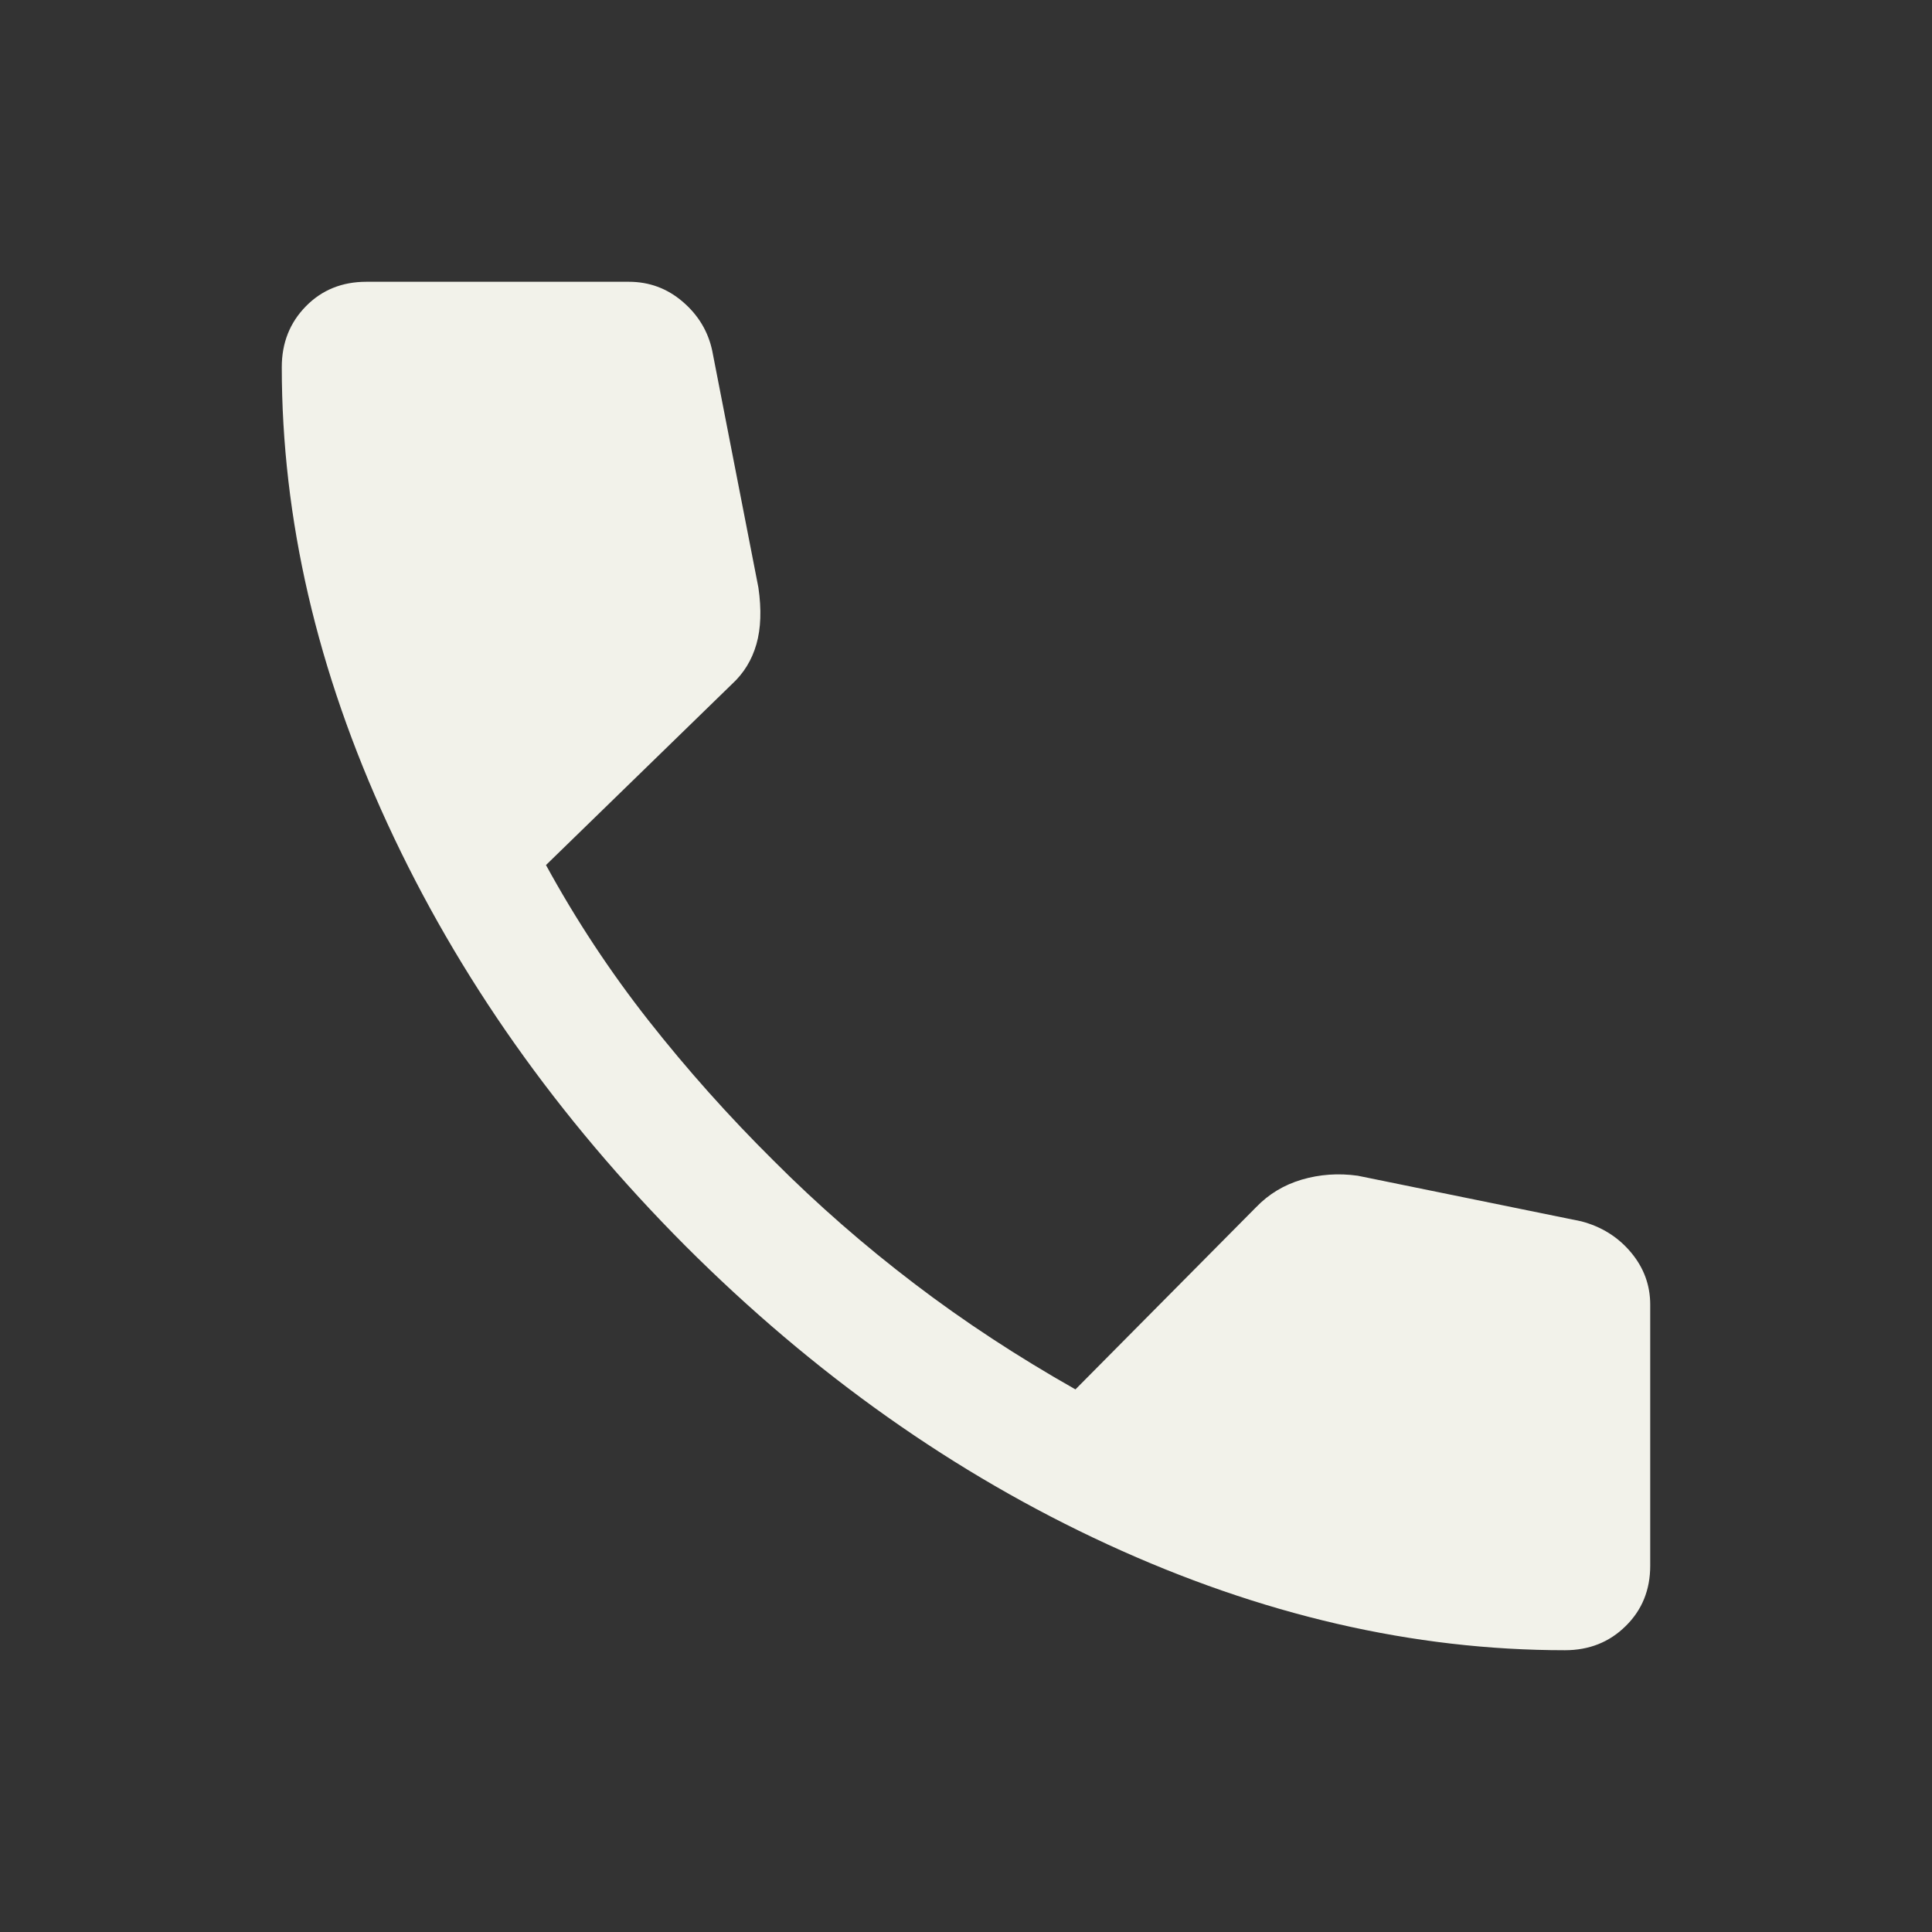 <svg width="20" height="20" viewBox="0 0 20 20" fill="none" xmlns="http://www.w3.org/2000/svg">
<rect x="0" y="0" width="20" height="20" fill="#333333" stroke="none"/>
<mask id="mask0_136_3783" style="mask-type:alpha" maskUnits="userSpaceOnUse" x="0" y="0" width="20" height="20">
<rect width="20" height="20" fill="#D9D9D9"/>
</mask>
<g mask="url(#mask0_136_3783)">
<path d="M16.2 17.083C14.63 17.083 13.052 16.718 11.467 15.988C9.882 15.258 8.425 14.227 7.095 12.897C5.77 11.567 4.742 10.111 4.012 8.529C3.282 6.946 2.917 5.37 2.917 3.8C2.917 3.55 3 3.34 3.167 3.17C3.333 3.001 3.542 2.917 3.792 2.917H6.51C6.72 2.917 6.906 2.985 7.067 3.123C7.227 3.26 7.33 3.429 7.373 3.631L7.851 6.083C7.884 6.311 7.877 6.506 7.83 6.67C7.783 6.833 7.699 6.97 7.577 7.082L5.652 8.955C5.962 9.522 6.316 10.059 6.714 10.565C7.112 11.071 7.543 11.554 8.007 12.014C8.464 12.472 8.95 12.896 9.465 13.288C9.98 13.681 10.536 14.045 11.133 14.383L13.003 12.497C13.134 12.361 13.291 12.266 13.477 12.211C13.662 12.157 13.855 12.143 14.055 12.171L16.369 12.643C16.579 12.698 16.751 12.806 16.884 12.965C17.017 13.124 17.083 13.304 17.083 13.506V16.208C17.083 16.458 16.999 16.666 16.829 16.833C16.66 17 16.45 17.083 16.2 17.083Z" fill="#F2F2EA"/>
</g>
</svg>
